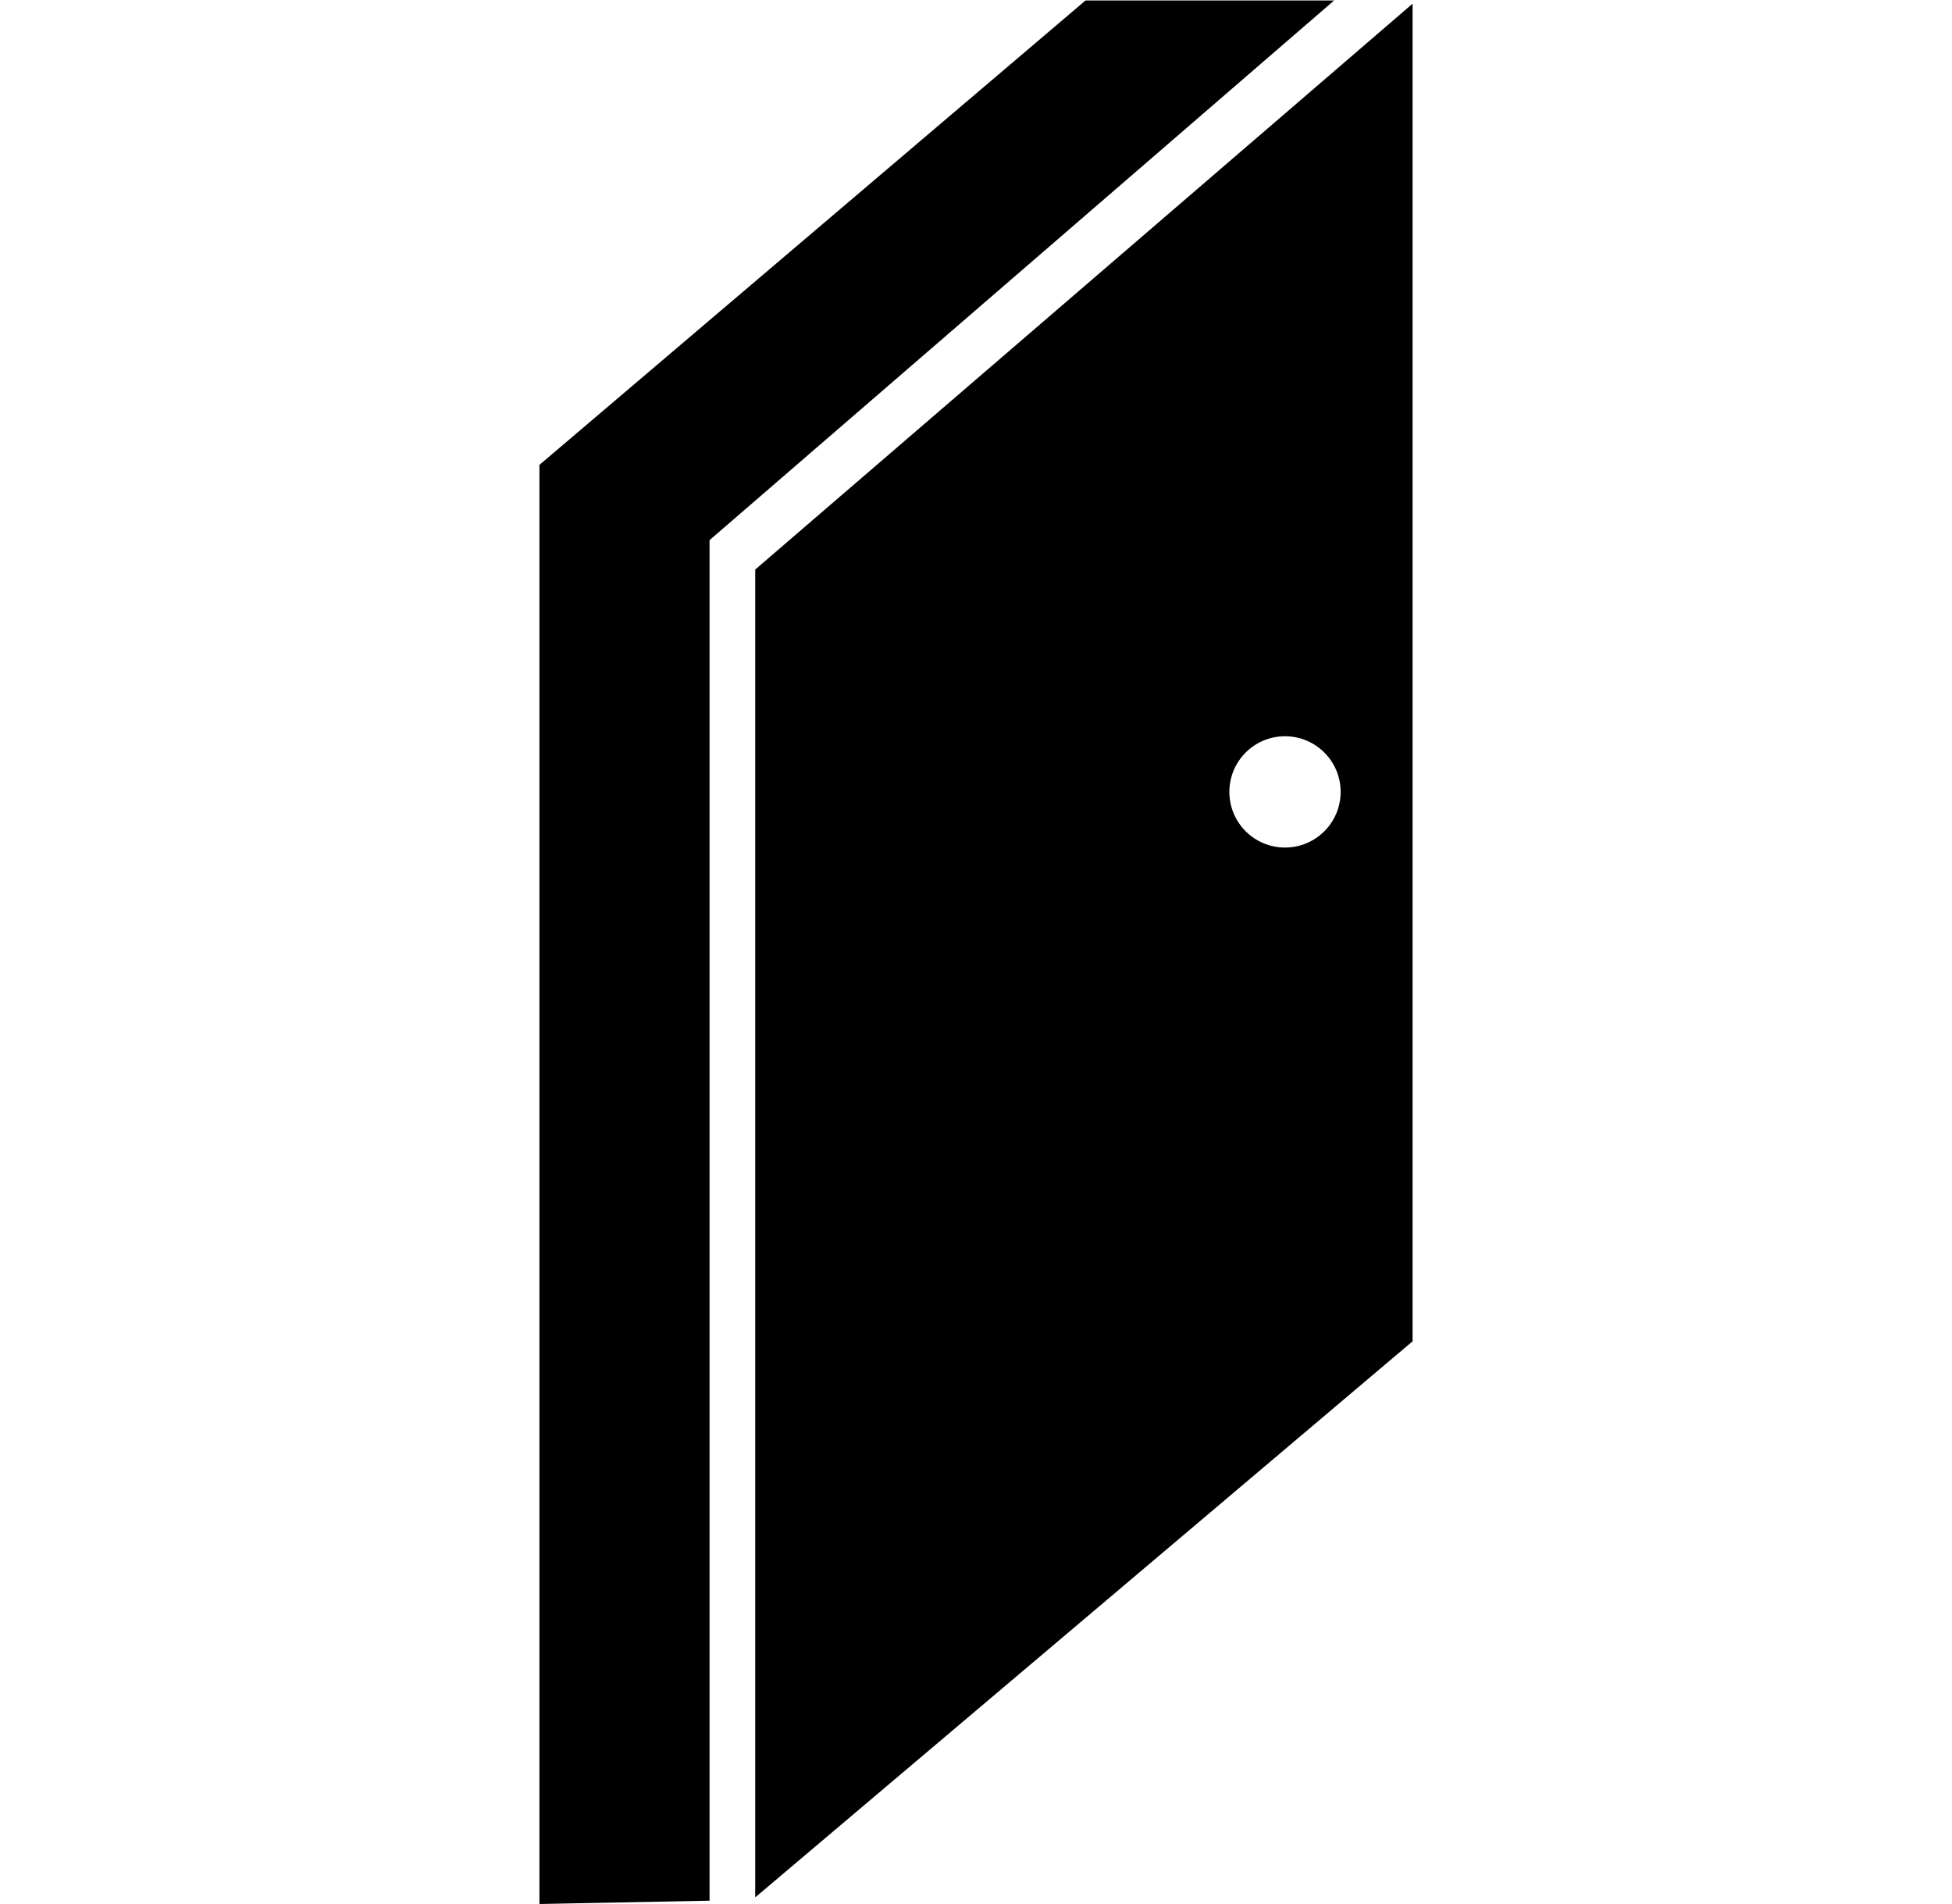 <?xml version="1.0" encoding="UTF-8"?><svg id="Layer_1" xmlns="http://www.w3.org/2000/svg" viewBox="0 0 200 195.04"><polygon points="55.27 195.04 55.27 47.62 111.22 .05 136.69 .05 72.7 55.33 72.7 194.7 55.27 195.04"/><path d="M77.38,58.34v136.02l67.35-56.96V.38l-67.35,57.96ZM131.66,86.82c-3.15,0-5.7-2.55-5.7-5.7s2.55-5.7,5.7-5.7,5.7,2.55,5.7,5.7-2.55,5.7-5.7,5.7Z"/></svg>